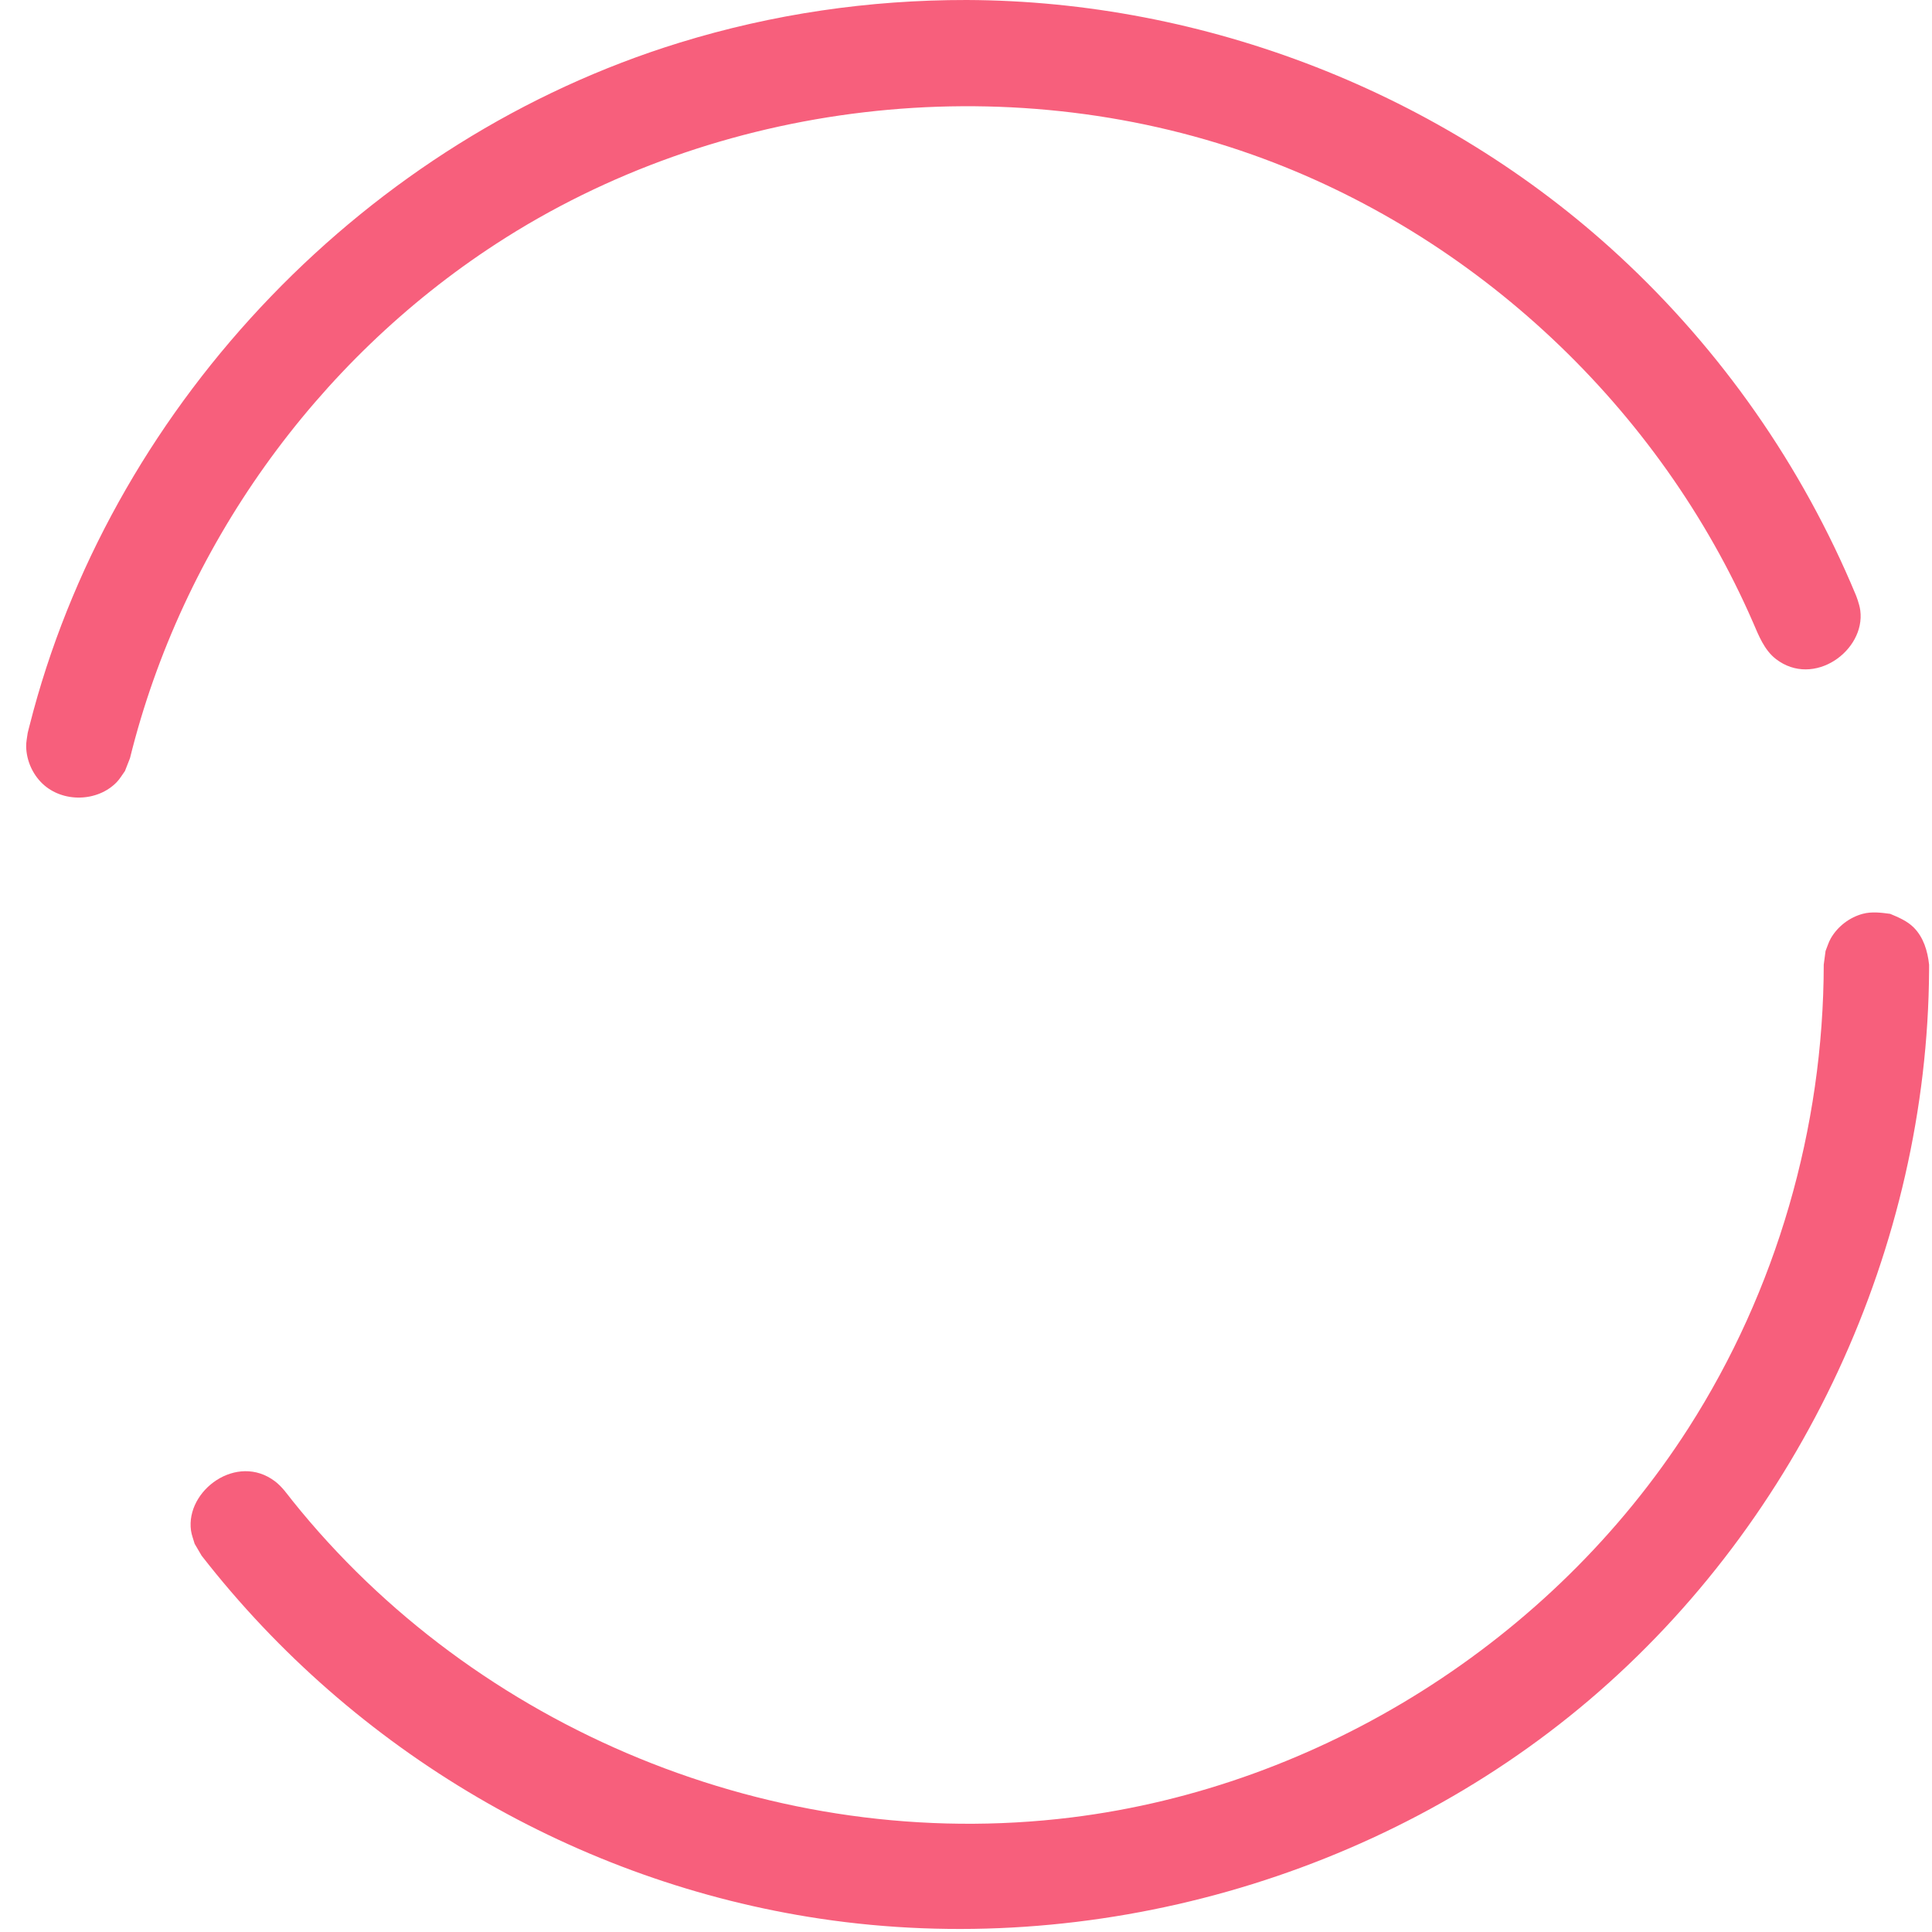 <?xml version="1.0" encoding="UTF-8" standalone="no"?>
<!DOCTYPE svg PUBLIC "-//W3C//DTD SVG 1.1//EN" "http://www.w3.org/Graphics/SVG/1.1/DTD/svg11.dtd">
<svg width="100%" height="100%" viewBox="0 0 489 489" version="1.1" xmlns="http://www.w3.org/2000/svg" xmlns:xlink="http://www.w3.org/1999/xlink" xml:space="preserve" xmlns:serif="http://www.serif.com/" style="fill-rule:evenodd;clip-rule:evenodd;stroke-linejoin:round;stroke-miterlimit:1.414;">
    <rect id="kv.digital-logo" x="0" y="0" width="488.267" height="488.233" style="fill:none;"/>
    <clipPath id="_clip1">
        <rect id="kv.digital-logo1" serif:id="kv.digital-logo" x="0" y="0" width="488.267" height="488.233"/>
    </clipPath>
    <g clip-path="url(#_clip1)">
        <path id="circular-arc-01" d="M478.402,231.296C480.554,232.191 482.743,233.119 484.375,234.756C486.83,237.218 487.891,240.661 488.266,244.189C488.269,244.22 488.261,245.732 488.261,245.749C487.818,315.301 456.096,384.471 402.267,430.258C349.184,475.411 276.231,495.919 207.539,485.622C146.318,476.446 89.744,443.498 51.027,393.746L49.267,390.744C48.959,389.625 48.502,388.537 48.343,387.388C46.938,377.252 59.957,367.633 69.595,374.925C71.4,376.291 72.675,378.153 73.968,379.78C120.282,437.616 196.214,469.281 271.158,460.009C334.067,452.225 392.808,415.374 427.366,361.439C449.649,326.662 461.538,285.488 461.599,244.15L462.059,240.7C462.504,239.629 462.814,238.49 463.395,237.486C465.162,234.436 468.164,232.175 471.501,231.286C473.734,230.691 476.093,230.988 478.402,231.296ZM244.694,0C304.843,0.215 364.973,23.366 409.745,64.707C435.573,88.557 456.094,117.824 469.742,150.644C469.742,150.644 470.626,152.803 470.849,154.513C472.175,164.659 459.083,174.178 449.501,166.811C446.541,164.535 445.105,160.788 443.74,157.629C420.171,103.43 373.645,59.255 316.957,39.14C254.151,16.855 181.566,25.314 125.63,61.672C79.898,91.398 46.104,138.572 32.897,191.906L31.627,195.146C30.938,196.08 30.366,197.112 29.561,197.948C24.674,203.024 15.805,203.213 10.708,198.307C8.169,195.862 6.69,192.407 6.624,188.955C6.602,187.795 6.86,186.646 7.012,185.496C7.015,185.477 7.317,184.274 7.319,184.266C7.684,182.813 8.064,181.363 8.457,179.917C29.789,101.385 92.895,35.167 172.025,10.794C195.549,3.548 219.841,-0.029 244.694,0Z" style="fill:rgb(247,95,124);fill-rule:nonzero;"/>
    </g>
</svg>
